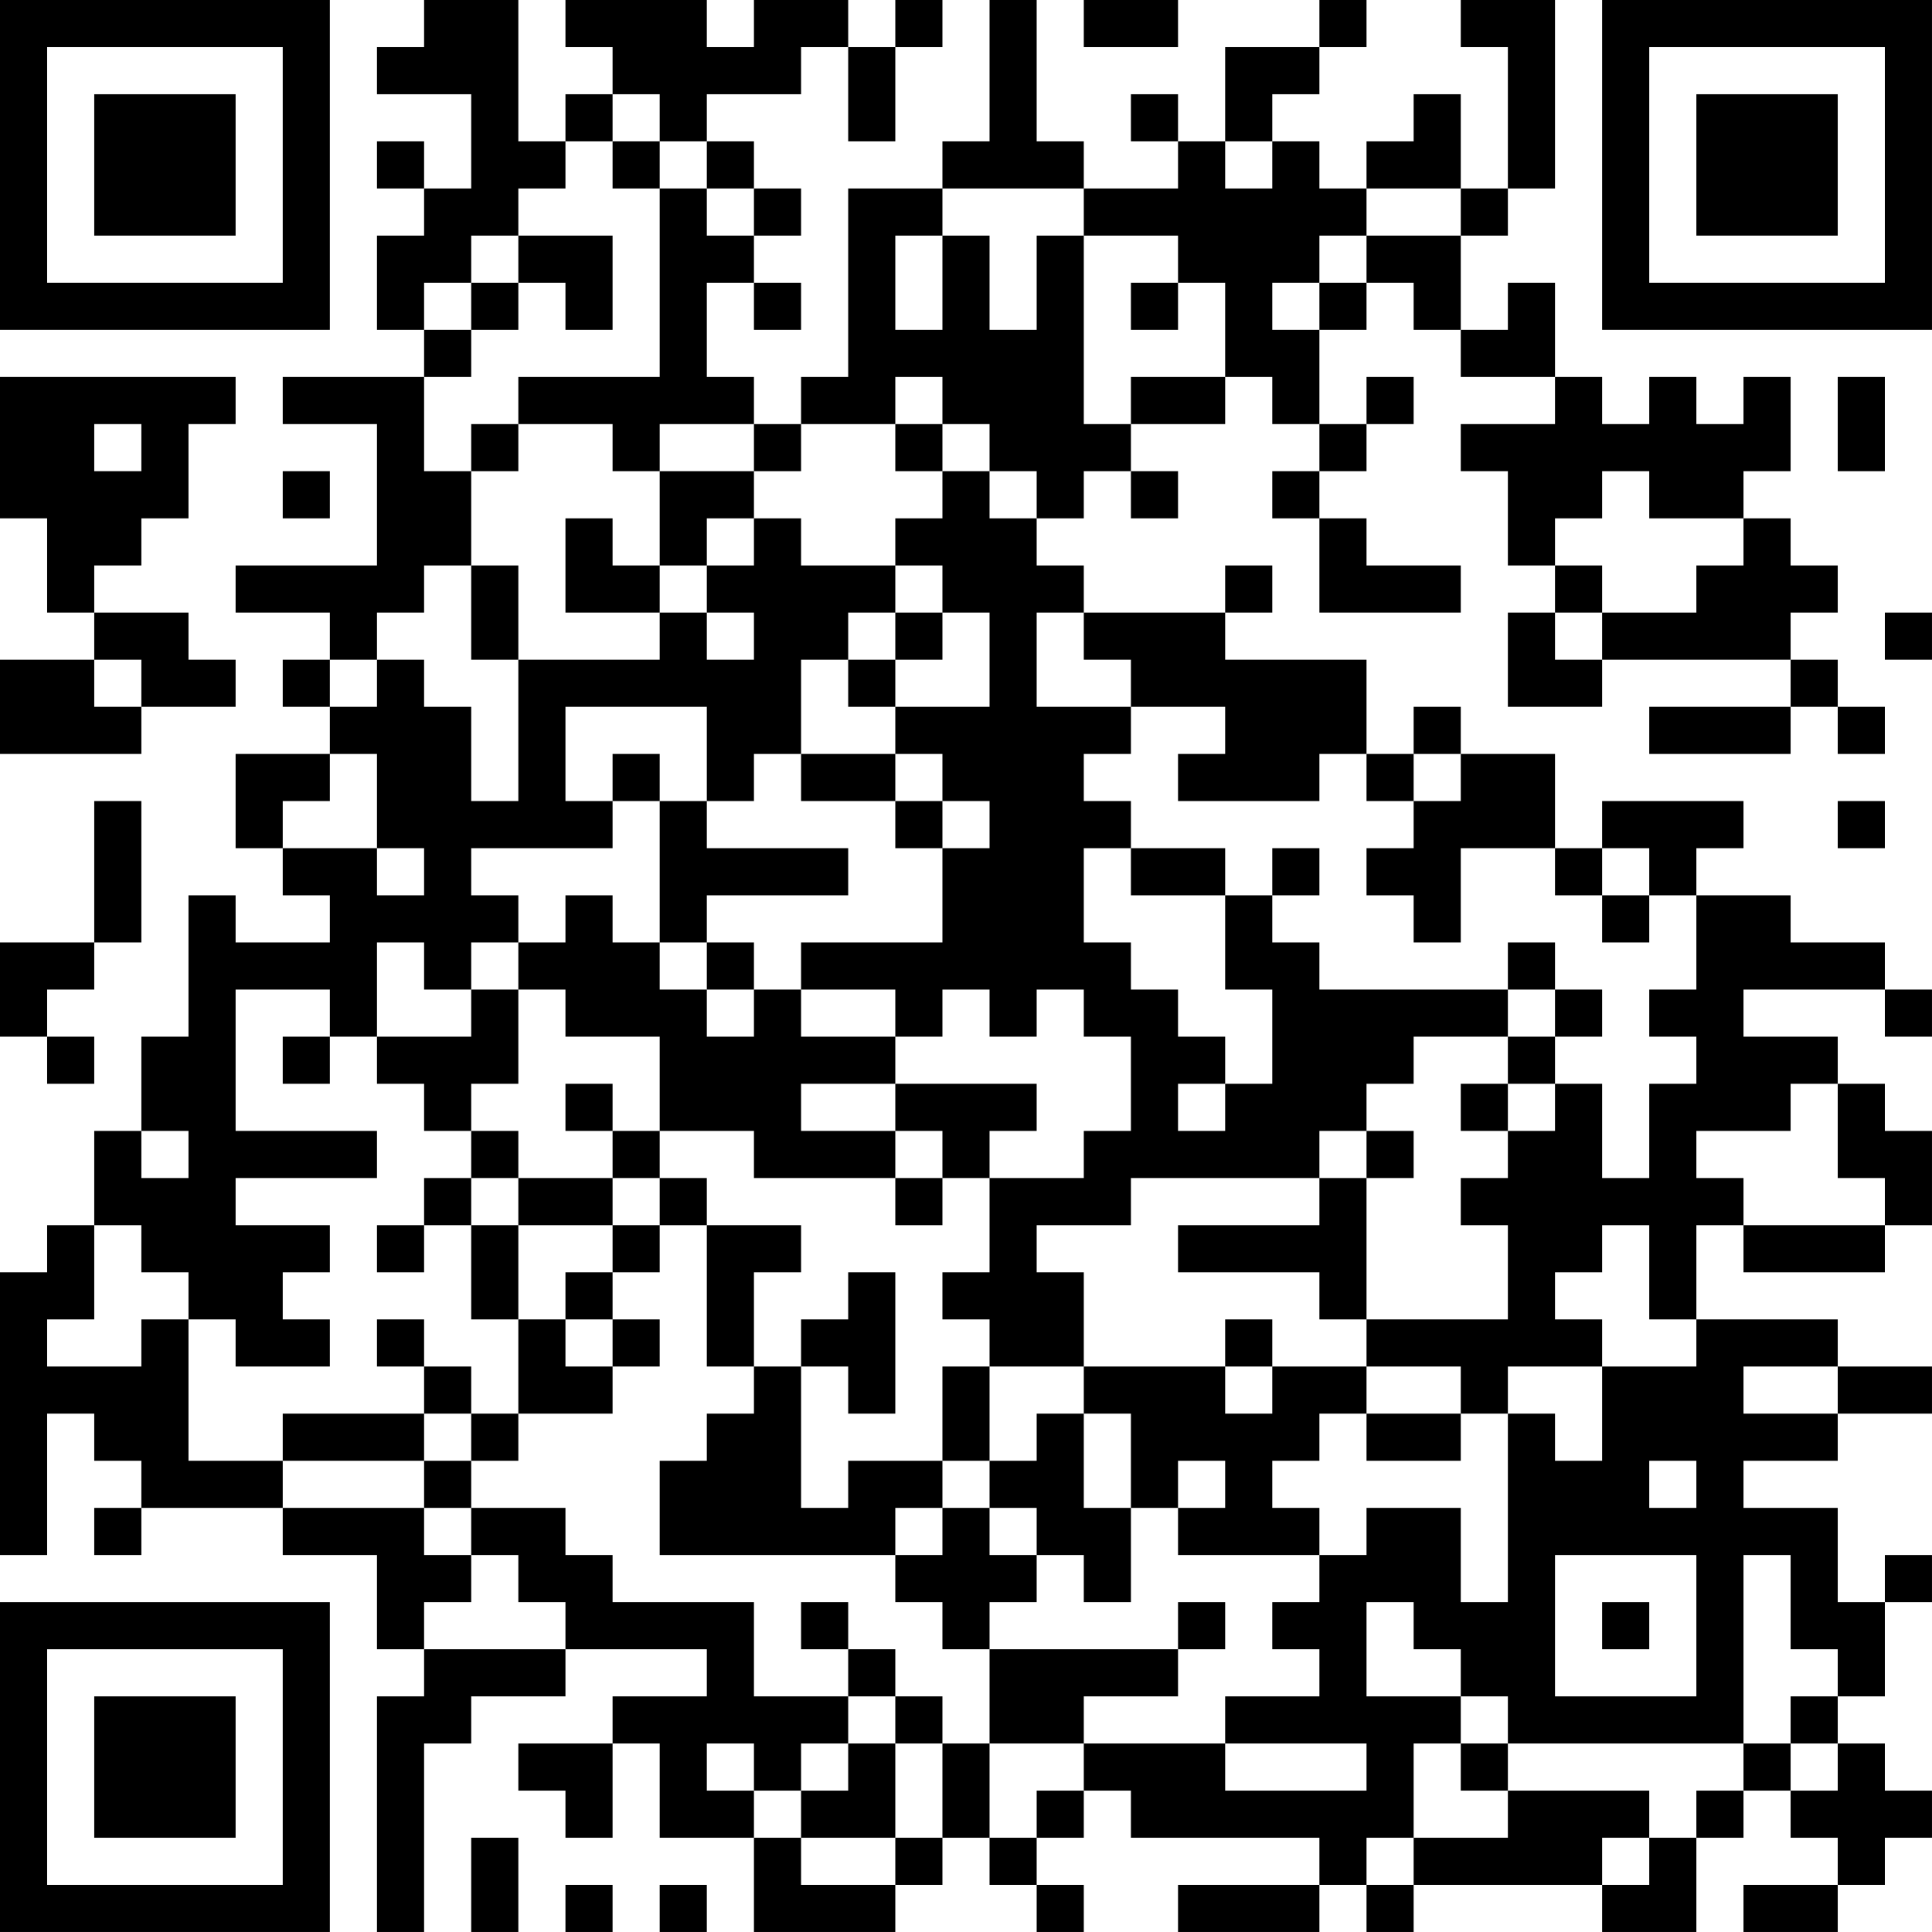 <?xml version="1.0" encoding="UTF-8"?>
<svg xmlns="http://www.w3.org/2000/svg" version="1.1" width="300" height="300" viewBox="0 0 300 300"><rect x="0" y="0" width="300" height="300" fill="#ffffff"/><g transform="scale(7.317)"><g transform="translate(0,0)"><path fill-rule="evenodd" d="M9 0L9 1L8 1L8 2L10 2L10 4L9 4L9 3L8 3L8 4L9 4L9 5L8 5L8 7L9 7L9 8L6 8L6 9L8 9L8 12L5 12L5 13L7 13L7 14L6 14L6 15L7 15L7 16L5 16L5 18L6 18L6 19L7 19L7 20L5 20L5 19L4 19L4 22L3 22L3 24L2 24L2 26L1 26L1 27L0 27L0 33L1 33L1 30L2 30L2 31L3 31L3 32L2 32L2 33L3 33L3 32L6 32L6 33L8 33L8 35L9 35L9 36L8 36L8 41L9 41L9 37L10 37L10 36L12 36L12 35L15 35L15 36L13 36L13 37L11 37L11 38L12 38L12 39L13 39L13 37L14 37L14 39L16 39L16 41L19 41L19 40L20 40L20 39L21 39L21 40L22 40L22 41L23 41L23 40L22 40L22 39L23 39L23 38L24 38L24 39L28 39L28 40L25 40L25 41L28 41L28 40L29 40L29 41L30 41L30 40L34 40L34 41L36 41L36 39L37 39L37 38L38 38L38 39L39 39L39 40L37 40L37 41L39 41L39 40L40 40L40 39L41 39L41 38L40 38L40 37L39 37L39 36L40 36L40 34L41 34L41 33L40 33L40 34L39 34L39 32L37 32L37 31L39 31L39 30L41 30L41 29L39 29L39 28L36 28L36 26L37 26L37 27L40 27L40 26L41 26L41 24L40 24L40 23L39 23L39 22L37 22L37 21L40 21L40 22L41 22L41 21L40 21L40 20L38 20L38 19L36 19L36 18L37 18L37 17L34 17L34 18L33 18L33 16L31 16L31 15L30 15L30 16L29 16L29 14L26 14L26 13L27 13L27 12L26 12L26 13L23 13L23 12L22 12L22 11L23 11L23 10L24 10L24 11L25 11L25 10L24 10L24 9L26 9L26 8L27 8L27 9L28 9L28 10L27 10L27 11L28 11L28 13L31 13L31 12L29 12L29 11L28 11L28 10L29 10L29 9L30 9L30 8L29 8L29 9L28 9L28 7L29 7L29 6L30 6L30 7L31 7L31 8L33 8L33 9L31 9L31 10L32 10L32 12L33 12L33 13L32 13L32 15L34 15L34 14L38 14L38 15L35 15L35 16L38 16L38 15L39 15L39 16L40 16L40 15L39 15L39 14L38 14L38 13L39 13L39 12L38 12L38 11L37 11L37 10L38 10L38 8L37 8L37 9L36 9L36 8L35 8L35 9L34 9L34 8L33 8L33 6L32 6L32 7L31 7L31 5L32 5L32 4L33 4L33 0L31 0L31 1L32 1L32 4L31 4L31 2L30 2L30 3L29 3L29 4L28 4L28 3L27 3L27 2L28 2L28 1L29 1L29 0L28 0L28 1L26 1L26 3L25 3L25 2L24 2L24 3L25 3L25 4L23 4L23 3L22 3L22 0L21 0L21 3L20 3L20 4L18 4L18 8L17 8L17 9L16 9L16 8L15 8L15 6L16 6L16 7L17 7L17 6L16 6L16 5L17 5L17 4L16 4L16 3L15 3L15 2L17 2L17 1L18 1L18 3L19 3L19 1L20 1L20 0L19 0L19 1L18 1L18 0L16 0L16 1L15 1L15 0L12 0L12 1L13 1L13 2L12 2L12 3L11 3L11 0ZM23 0L23 1L25 1L25 0ZM13 2L13 3L12 3L12 4L11 4L11 5L10 5L10 6L9 6L9 7L10 7L10 8L9 8L9 10L10 10L10 12L9 12L9 13L8 13L8 14L7 14L7 15L8 15L8 14L9 14L9 15L10 15L10 17L11 17L11 14L14 14L14 13L15 13L15 14L16 14L16 13L15 13L15 12L16 12L16 11L17 11L17 12L19 12L19 13L18 13L18 14L17 14L17 16L16 16L16 17L15 17L15 15L12 15L12 17L13 17L13 18L10 18L10 19L11 19L11 20L10 20L10 21L9 21L9 20L8 20L8 22L7 22L7 21L5 21L5 24L8 24L8 25L5 25L5 26L7 26L7 27L6 27L6 28L7 28L7 29L5 29L5 28L4 28L4 27L3 27L3 26L2 26L2 28L1 28L1 29L3 29L3 28L4 28L4 31L6 31L6 32L9 32L9 33L10 33L10 34L9 34L9 35L12 35L12 34L11 34L11 33L10 33L10 32L12 32L12 33L13 33L13 34L16 34L16 36L18 36L18 37L17 37L17 38L16 38L16 37L15 37L15 38L16 38L16 39L17 39L17 40L19 40L19 39L20 39L20 37L21 37L21 39L22 39L22 38L23 38L23 37L26 37L26 38L29 38L29 37L26 37L26 36L28 36L28 35L27 35L27 34L28 34L28 33L29 33L29 32L31 32L31 34L32 34L32 30L33 30L33 31L34 31L34 29L36 29L36 28L35 28L35 26L34 26L34 27L33 27L33 28L34 28L34 29L32 29L32 30L31 30L31 29L29 29L29 28L32 28L32 26L31 26L31 25L32 25L32 24L33 24L33 23L34 23L34 25L35 25L35 23L36 23L36 22L35 22L35 21L36 21L36 19L35 19L35 18L34 18L34 19L33 19L33 18L31 18L31 20L30 20L30 19L29 19L29 18L30 18L30 17L31 17L31 16L30 16L30 17L29 17L29 16L28 16L28 17L25 17L25 16L26 16L26 15L24 15L24 14L23 14L23 13L22 13L22 15L24 15L24 16L23 16L23 17L24 17L24 18L23 18L23 20L24 20L24 21L25 21L25 22L26 22L26 23L25 23L25 24L26 24L26 23L27 23L27 21L26 21L26 19L27 19L27 20L28 20L28 21L32 21L32 22L30 22L30 23L29 23L29 24L28 24L28 25L24 25L24 26L22 26L22 27L23 27L23 29L21 29L21 28L20 28L20 27L21 27L21 25L23 25L23 24L24 24L24 22L23 22L23 21L22 21L22 22L21 22L21 21L20 21L20 22L19 22L19 21L17 21L17 20L20 20L20 18L21 18L21 17L20 17L20 16L19 16L19 15L21 15L21 13L20 13L20 12L19 12L19 11L20 11L20 10L21 10L21 11L22 11L22 10L21 10L21 9L20 9L20 8L19 8L19 9L17 9L17 10L16 10L16 9L14 9L14 10L13 10L13 9L11 9L11 8L14 8L14 4L15 4L15 5L16 5L16 4L15 4L15 3L14 3L14 2ZM13 3L13 4L14 4L14 3ZM26 3L26 4L27 4L27 3ZM20 4L20 5L19 5L19 7L20 7L20 5L21 5L21 7L22 7L22 5L23 5L23 9L24 9L24 8L26 8L26 6L25 6L25 5L23 5L23 4ZM29 4L29 5L28 5L28 6L27 6L27 7L28 7L28 6L29 6L29 5L31 5L31 4ZM11 5L11 6L10 6L10 7L11 7L11 6L12 6L12 7L13 7L13 5ZM24 6L24 7L25 7L25 6ZM0 8L0 11L1 11L1 13L2 13L2 14L0 14L0 16L3 16L3 15L5 15L5 14L4 14L4 13L2 13L2 12L3 12L3 11L4 11L4 9L5 9L5 8ZM39 8L39 10L40 10L40 8ZM2 9L2 10L3 10L3 9ZM10 9L10 10L11 10L11 9ZM19 9L19 10L20 10L20 9ZM6 10L6 11L7 11L7 10ZM14 10L14 12L13 12L13 11L12 11L12 13L14 13L14 12L15 12L15 11L16 11L16 10ZM34 10L34 11L33 11L33 12L34 12L34 13L33 13L33 14L34 14L34 13L36 13L36 12L37 12L37 11L35 11L35 10ZM10 12L10 14L11 14L11 12ZM19 13L19 14L18 14L18 15L19 15L19 14L20 14L20 13ZM40 13L40 14L41 14L41 13ZM2 14L2 15L3 15L3 14ZM7 16L7 17L6 17L6 18L8 18L8 19L9 19L9 18L8 18L8 16ZM13 16L13 17L14 17L14 20L13 20L13 19L12 19L12 20L11 20L11 21L10 21L10 22L8 22L8 23L9 23L9 24L10 24L10 25L9 25L9 26L8 26L8 27L9 27L9 26L10 26L10 28L11 28L11 30L10 30L10 29L9 29L9 28L8 28L8 29L9 29L9 30L6 30L6 31L9 31L9 32L10 32L10 31L11 31L11 30L13 30L13 29L14 29L14 28L13 28L13 27L14 27L14 26L15 26L15 29L16 29L16 30L15 30L15 31L14 31L14 33L19 33L19 34L20 34L20 35L21 35L21 37L23 37L23 36L25 36L25 35L26 35L26 34L25 34L25 35L21 35L21 34L22 34L22 33L23 33L23 34L24 34L24 32L25 32L25 33L28 33L28 32L27 32L27 31L28 31L28 30L29 30L29 31L31 31L31 30L29 30L29 29L27 29L27 28L26 28L26 29L23 29L23 30L22 30L22 31L21 31L21 29L20 29L20 31L18 31L18 32L17 32L17 29L18 29L18 30L19 30L19 27L18 27L18 28L17 28L17 29L16 29L16 27L17 27L17 26L15 26L15 25L14 25L14 24L16 24L16 25L19 25L19 26L20 26L20 25L21 25L21 24L22 24L22 23L19 23L19 22L17 22L17 21L16 21L16 20L15 20L15 19L18 19L18 18L15 18L15 17L14 17L14 16ZM17 16L17 17L19 17L19 18L20 18L20 17L19 17L19 16ZM2 17L2 20L0 20L0 22L1 22L1 23L2 23L2 22L1 22L1 21L2 21L2 20L3 20L3 17ZM39 17L39 18L40 18L40 17ZM24 18L24 19L26 19L26 18ZM27 18L27 19L28 19L28 18ZM34 19L34 20L35 20L35 19ZM14 20L14 21L15 21L15 22L16 22L16 21L15 21L15 20ZM32 20L32 21L33 21L33 22L32 22L32 23L31 23L31 24L32 24L32 23L33 23L33 22L34 22L34 21L33 21L33 20ZM11 21L11 23L10 23L10 24L11 24L11 25L10 25L10 26L11 26L11 28L12 28L12 29L13 29L13 28L12 28L12 27L13 27L13 26L14 26L14 25L13 25L13 24L14 24L14 22L12 22L12 21ZM6 22L6 23L7 23L7 22ZM12 23L12 24L13 24L13 23ZM17 23L17 24L19 24L19 25L20 25L20 24L19 24L19 23ZM38 23L38 24L36 24L36 25L37 25L37 26L40 26L40 25L39 25L39 23ZM3 24L3 25L4 25L4 24ZM29 24L29 25L28 25L28 26L25 26L25 27L28 27L28 28L29 28L29 25L30 25L30 24ZM11 25L11 26L13 26L13 25ZM26 29L26 30L27 30L27 29ZM37 29L37 30L39 30L39 29ZM9 30L9 31L10 31L10 30ZM23 30L23 32L24 32L24 30ZM20 31L20 32L19 32L19 33L20 33L20 32L21 32L21 33L22 33L22 32L21 32L21 31ZM25 31L25 32L26 32L26 31ZM35 31L35 32L36 32L36 31ZM33 33L33 36L36 36L36 33ZM37 33L37 37L32 37L32 36L31 36L31 35L30 35L30 34L29 34L29 36L31 36L31 37L30 37L30 39L29 39L29 40L30 40L30 39L32 39L32 38L35 38L35 39L34 39L34 40L35 40L35 39L36 39L36 38L37 38L37 37L38 37L38 38L39 38L39 37L38 37L38 36L39 36L39 35L38 35L38 33ZM17 34L17 35L18 35L18 36L19 36L19 37L18 37L18 38L17 38L17 39L19 39L19 37L20 37L20 36L19 36L19 35L18 35L18 34ZM34 34L34 35L35 35L35 34ZM31 37L31 38L32 38L32 37ZM10 39L10 41L11 41L11 39ZM12 40L12 41L13 41L13 40ZM14 40L14 41L15 41L15 40ZM0 0L0 7L7 7L7 0ZM1 1L1 6L6 6L6 1ZM2 2L2 5L5 5L5 2ZM34 0L34 7L41 7L41 0ZM35 1L35 6L40 6L40 1ZM36 2L36 5L39 5L39 2ZM0 34L0 41L7 41L7 34ZM1 35L1 40L6 40L6 35ZM2 36L2 39L5 39L5 36Z" fill="#000000"/></g></g></svg>
